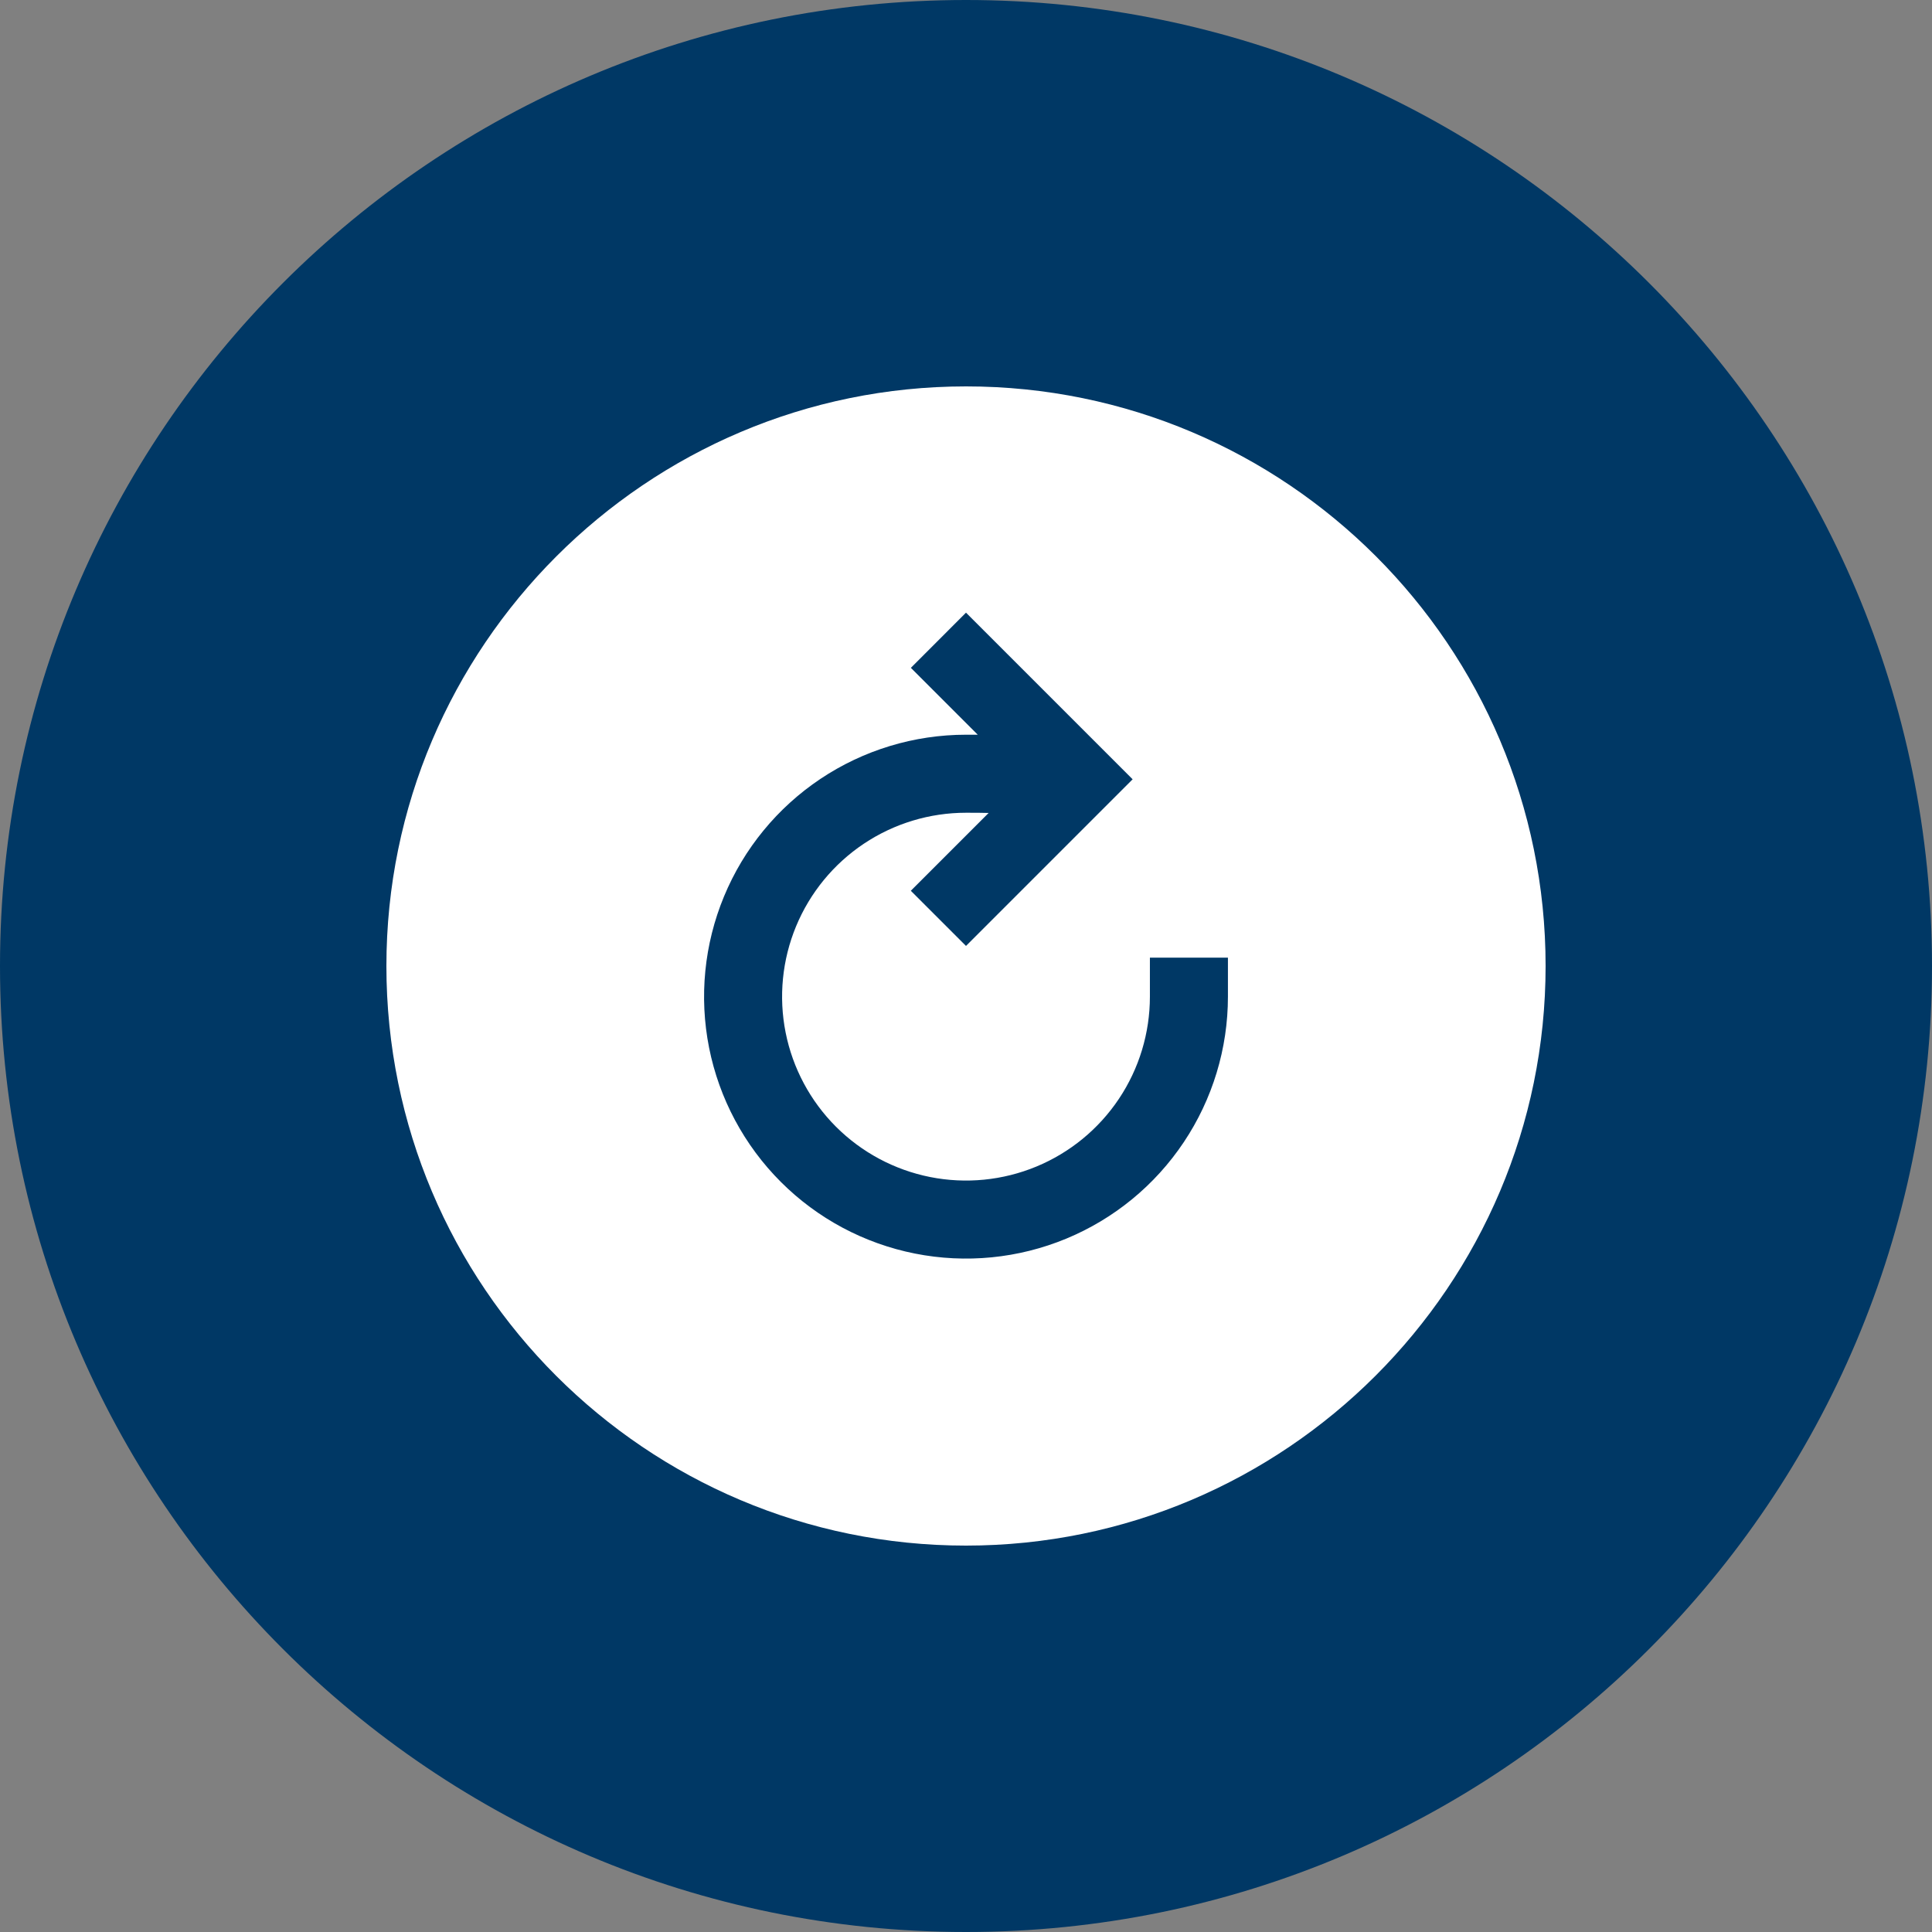 <svg width="80" height="80" viewBox="0 0 80 80" fill="none" xmlns="http://www.w3.org/2000/svg">
<rect x="0" y="0" width="80" height="80" fill="#808080" stroke="none"/>
<g clip-path="url(#clip0_29_1573)">
<path d="M40 0C62.09 0 80 17.91 80 40C80 62.09 62.09 80 40 80C17.91 80 0 62.09 0 40C0 17.91 17.91 0 40 0Z" fill="#003865"/>
<path d="M40 16C26.767 16 16 26.768 16 40C16 53.253 26.747 64 40 64C53.233 64 64 53.233 64 40C64 26.746 53.254 16 40 16ZM50.846 41.269C50.846 43.414 50.21 45.511 49.018 47.295C47.827 49.079 46.133 50.469 44.151 51.29C42.169 52.111 39.988 52.325 37.884 51.907C35.78 51.489 33.847 50.456 32.331 48.939C30.814 47.422 29.781 45.489 29.362 43.385C28.944 41.281 29.159 39.1 29.98 37.119C30.8 35.137 32.191 33.443 33.974 32.251C35.758 31.059 37.855 30.423 40 30.423H40.486L37.717 27.654L40 25.369L46.9 32.269L40 39.169L37.715 36.885L40.937 33.663C40.66 33.654 40.346 33.654 40 33.654C38.494 33.654 37.022 34.1 35.769 34.937C34.517 35.774 33.541 36.963 32.964 38.355C32.388 39.746 32.237 41.278 32.531 42.755C32.825 44.232 33.55 45.589 34.615 46.654C35.68 47.719 37.037 48.444 38.514 48.738C39.992 49.032 41.523 48.881 42.914 48.305C44.306 47.728 45.495 46.752 46.332 45.5C47.169 44.248 47.615 42.775 47.615 41.269V39.654H50.846V41.269Z" fill="white"/>
</g>
<defs>
<clipPath id="clip0_29_1573">
<rect width="80" height="80" fill="white"/>
</clipPath>
</defs>
</svg>
